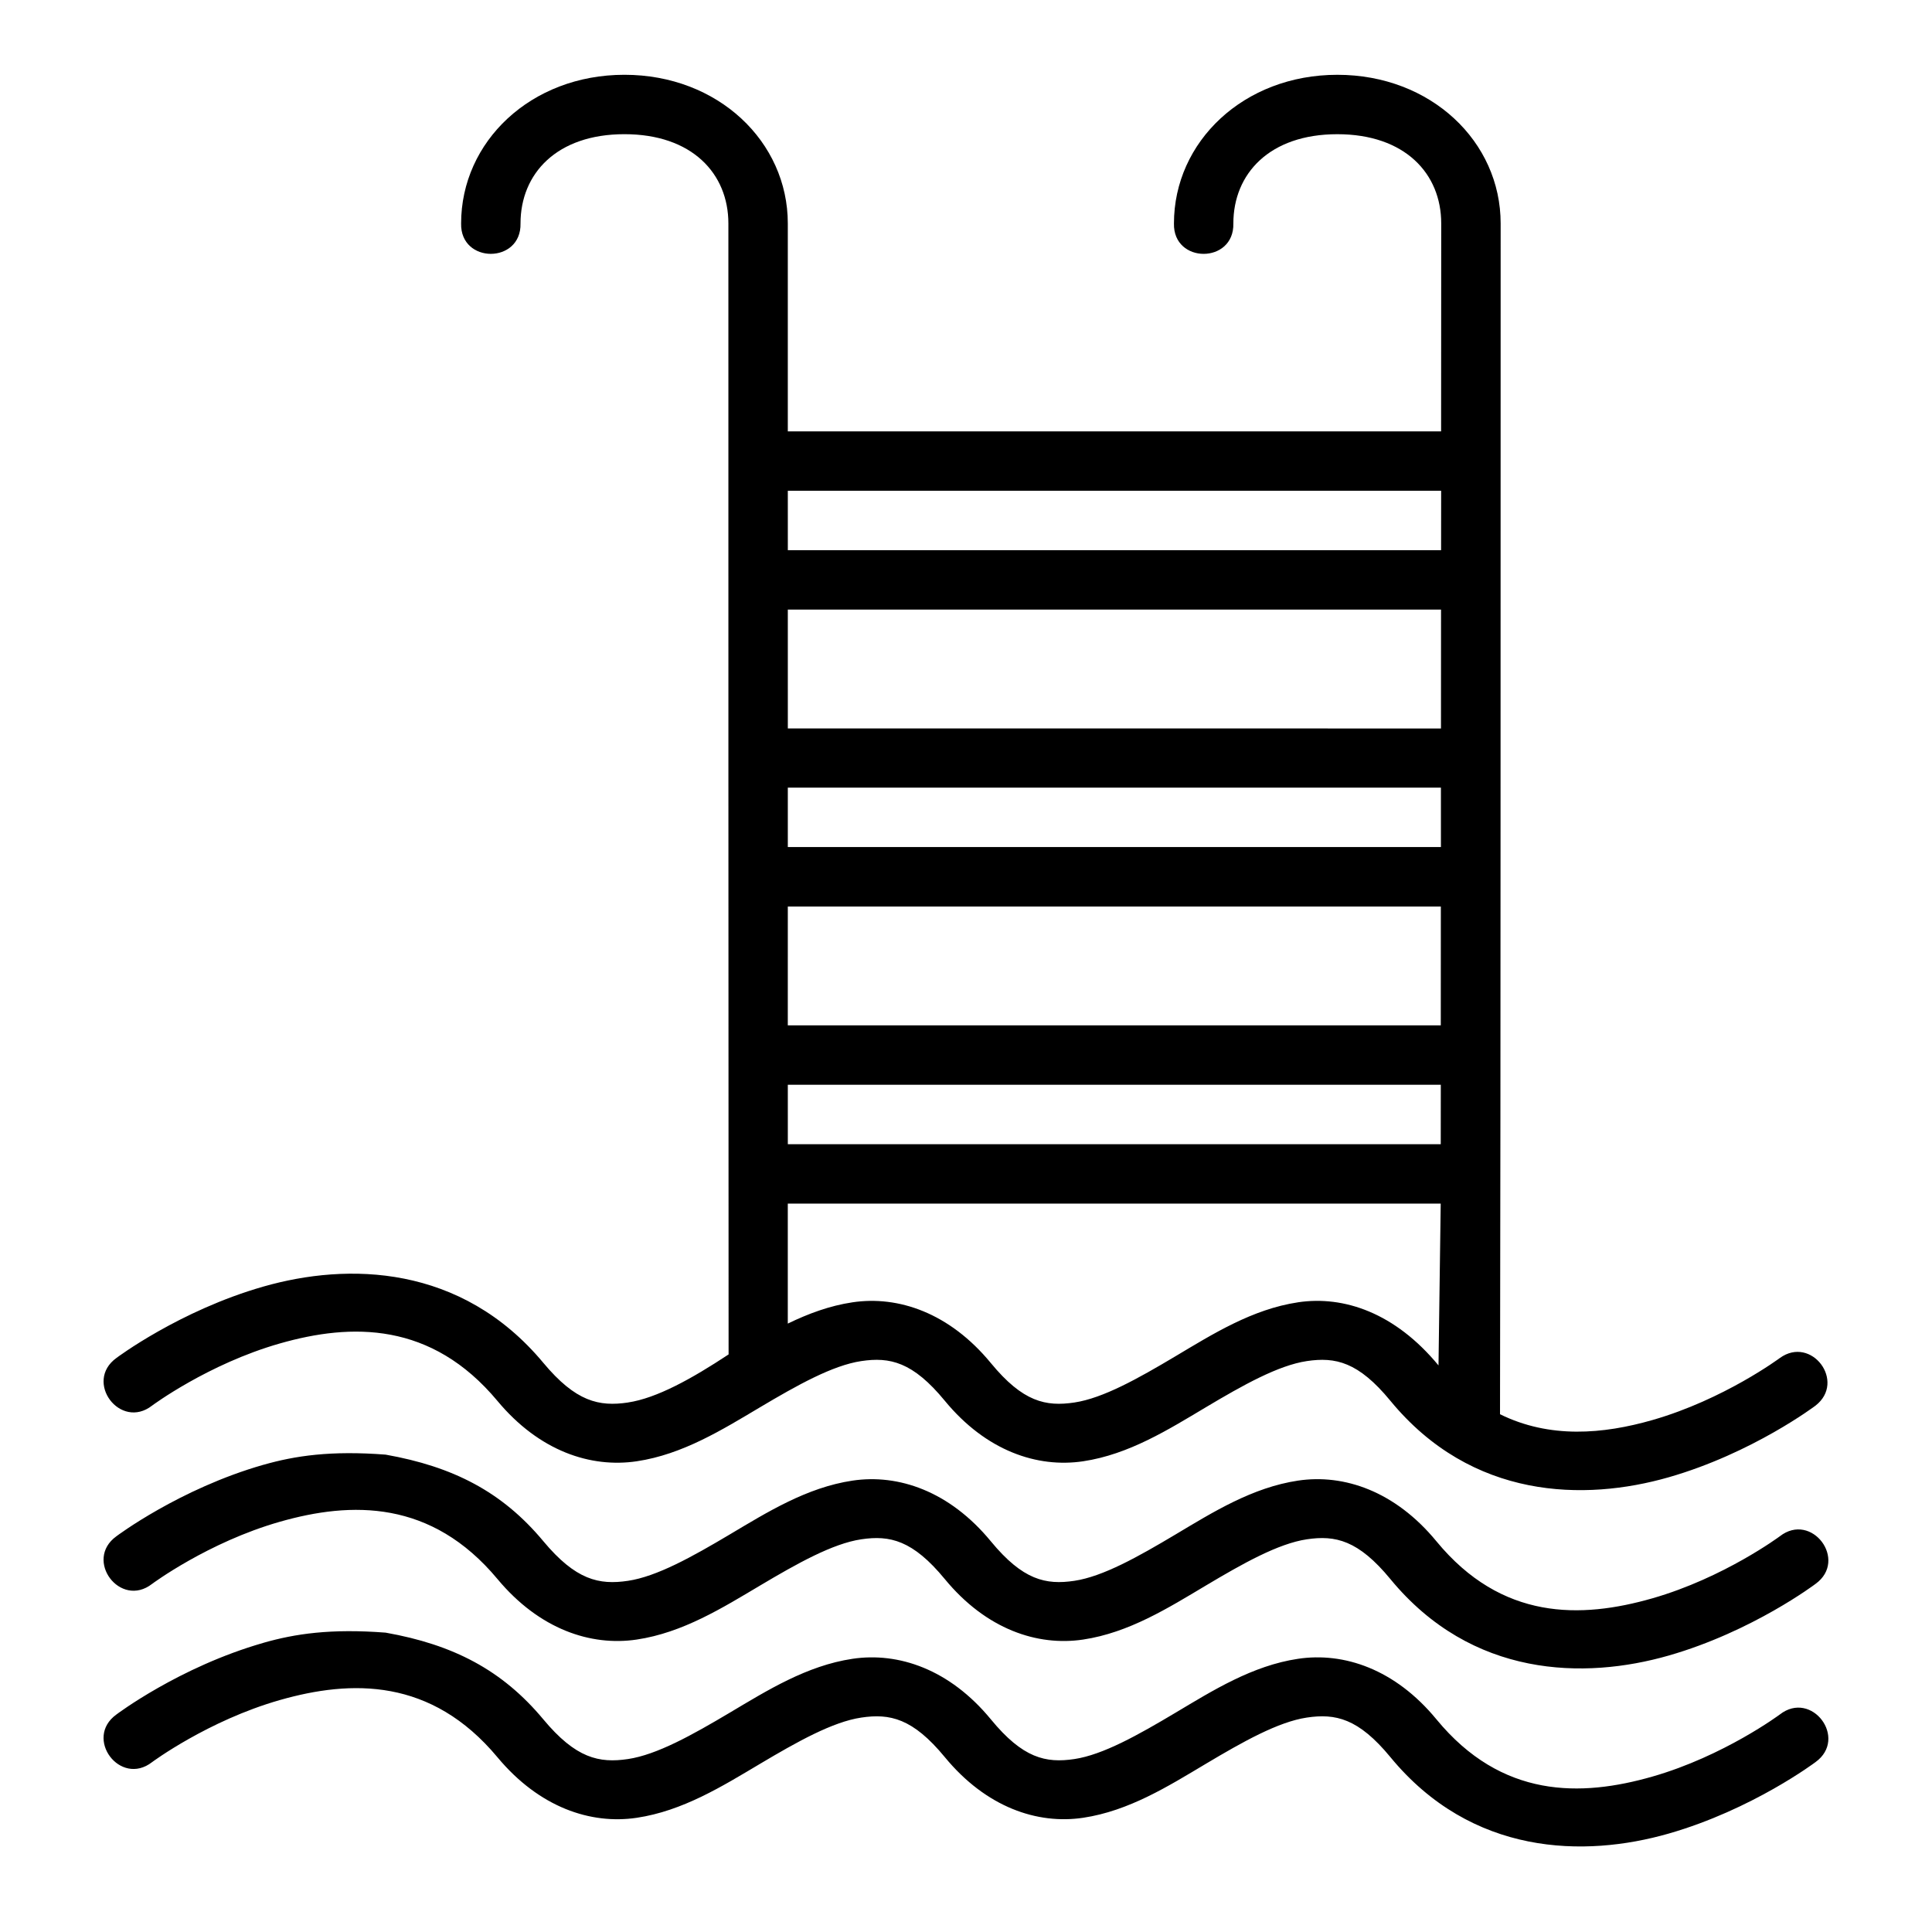 <?xml version="1.0" encoding="UTF-8"?>
<!-- Uploaded to: ICON Repo, www.svgrepo.com, Generator: ICON Repo Mixer Tools -->
<svg fill="#000000" width="800px" height="800px" version="1.1" viewBox="144 144 512 512" xmlns="http://www.w3.org/2000/svg">
 <path d="m310.42 515.68c-7.66 1.141-13.84-0.207-22.434-10.516-10.914-13.098-23.883-19.727-36.898-22.309s-26.098-1.098-37.254 2.09c-22.312 6.375-38.992 18.941-38.992 18.941-8.672 6.273 1.027 19.191 9.473 12.605 0 0 14.812-11.02 33.824-16.453 19.016-5.434 40.172-5.801 57.703 15.238 11.09 13.309 24.711 17.789 36.898 15.977s22.723-8.395 32.656-14.297c9.934-5.906 19.258-11.117 26.844-12.254 7.59-1.137 13.664 0.207 22.141 10.516 10.961 13.316 24.535 17.852 36.668 16.035 12.133-1.816 22.586-8.395 32.488-14.297 9.902-5.902 19.207-11.117 26.785-12.254 7.578-1.133 13.664 0.207 22.141 10.516 21.578 26.223 51.484 26.656 73.738 20.281 22.254-6.379 38.945-19.004 38.945-19.004 8.145-6.352-1.105-18.66-9.473-12.605 0 0-14.812 11.004-33.762 16.438-13.125 3.762-27.211 4.949-40.391-1.539 0.207-105.26 0.117-210.25 0.168-315.56 0.016-21.676-18.453-39.406-43.281-39.406s-43.297 17.738-43.297 39.406c-0.238 10.73 15.98 10.73 15.742 0 0-13.219 9.617-23.664 27.551-23.664s27.543 10.449 27.535 23.664l-0.031 55.09-173.13-0.004v-55.09c0-21.668-18.469-39.406-43.297-39.406s-43.281 17.738-43.281 39.406c-0.238 10.73 15.98 10.73 15.742 0 0-13.219 9.602-23.664 27.535-23.664 17.934 0 27.551 10.441 27.551 23.664 0 99.695 0 199.39 0.055 299.71-9.789 6.469-19.07 11.609-26.668 12.738zm42.359-241.62h173.14l-0.016 15.746-173.12-0.004zm0 31.488h173.11l-0.016 31.504-173.09-0.004zm0 47.188h173.08v15.742l-173.08-0.004zm0 31.504h173.06l-0.016 31.488-173.05-0.004zm0 47.23h173.05l-0.016 15.758h-173.03zm135.22 57.656c-12.133 1.816-22.586 8.395-32.488 14.297-9.902 5.902-19.203 11.117-26.785 12.254-7.578 1.137-13.664-0.148-22.141-10.453-10.961-13.316-24.531-17.914-36.668-16.098-6.086 0.91-11.75 3.023-17.145 5.641v-31.797h173.03l-0.586 42.879c-11.512-13.949-25.09-18.547-37.223-16.727zm-274.17 43.051c-22.312 6.375-38.992 18.957-38.992 18.957-8.672 6.273 1.027 19.191 9.473 12.609 0 0 14.812-11.02 33.824-16.453 19.016-5.434 40.172-5.863 57.703 15.176 11.09 13.309 24.711 17.848 36.898 16.035s22.723-8.395 32.656-14.297c9.934-5.906 19.258-11.133 26.844-12.27 7.59-1.137 13.664 0.238 22.141 10.531 10.961 13.316 24.535 17.852 36.668 16.035 12.133-1.816 22.586-8.395 32.488-14.297 9.902-5.902 19.207-11.133 26.785-12.27s13.664 0.238 22.141 10.531c21.578 26.223 51.484 26.656 73.738 20.281 22.254-6.379 38.945-19.004 38.945-19.004 8.672-6.273-1.027-19.191-9.473-12.609 0 0-14.812 11.004-33.762 16.438-18.953 5.43-39.949 5.898-57.242-15.113-10.961-13.316-24.535-17.898-36.668-16.082-12.133 1.816-22.586 8.379-32.488 14.285-9.902 5.902-19.203 11.133-26.785 12.27-7.578 1.133-13.664-0.18-22.141-10.469-10.961-13.316-24.531-17.898-36.668-16.082-12.137 1.816-22.621 8.383-32.551 14.285-9.93 5.902-19.293 11.129-26.953 12.27-7.66 1.141-13.84-0.207-22.434-10.516-10.914-13.098-23.883-19.742-41.773-22.926-14.566-1.121-24.012 0.301-32.379 2.691zm0 47.188c-22.312 6.375-38.992 19.004-38.992 19.004-8.676 6.273 1.027 19.191 9.473 12.609 0 0 14.812-11.004 33.824-16.438 19.016-5.434 40.172-5.879 57.703 15.16 11.09 13.309 24.711 17.848 36.898 16.035s22.723-8.379 32.656-14.285c9.934-5.906 19.258-11.133 26.844-12.27 7.59-1.137 13.664 0.18 22.141 10.469 10.961 13.316 24.535 17.898 36.668 16.082 12.133-1.816 22.586-8.379 32.488-14.285 9.902-5.902 19.207-11.133 26.785-12.27 7.578-1.133 13.664 0.18 22.141 10.469 21.578 26.223 51.484 26.656 73.738 20.281 22.254-6.379 38.945-18.957 38.945-18.957 8.676-6.273-1.027-19.191-9.473-12.609 0 0-14.812 11.02-33.762 16.453-18.953 5.43-39.949 5.836-57.242-15.176-10.961-13.316-24.535-17.852-36.668-16.035-12.133 1.816-22.586 8.395-32.488 14.297s-19.207 11.133-26.785 12.27c-7.578 1.133-13.664-0.207-22.141-10.531-10.961-13.316-24.531-17.852-36.668-16.035-12.137 1.816-22.621 8.395-32.551 14.297-9.93 5.902-19.293 11.129-26.953 12.27-7.66 1.141-13.84-0.207-22.434-10.531-10.914-13.098-23.883-19.789-41.773-22.969-14.566-1.121-24.012 0.301-32.379 2.691z"/>
</svg>